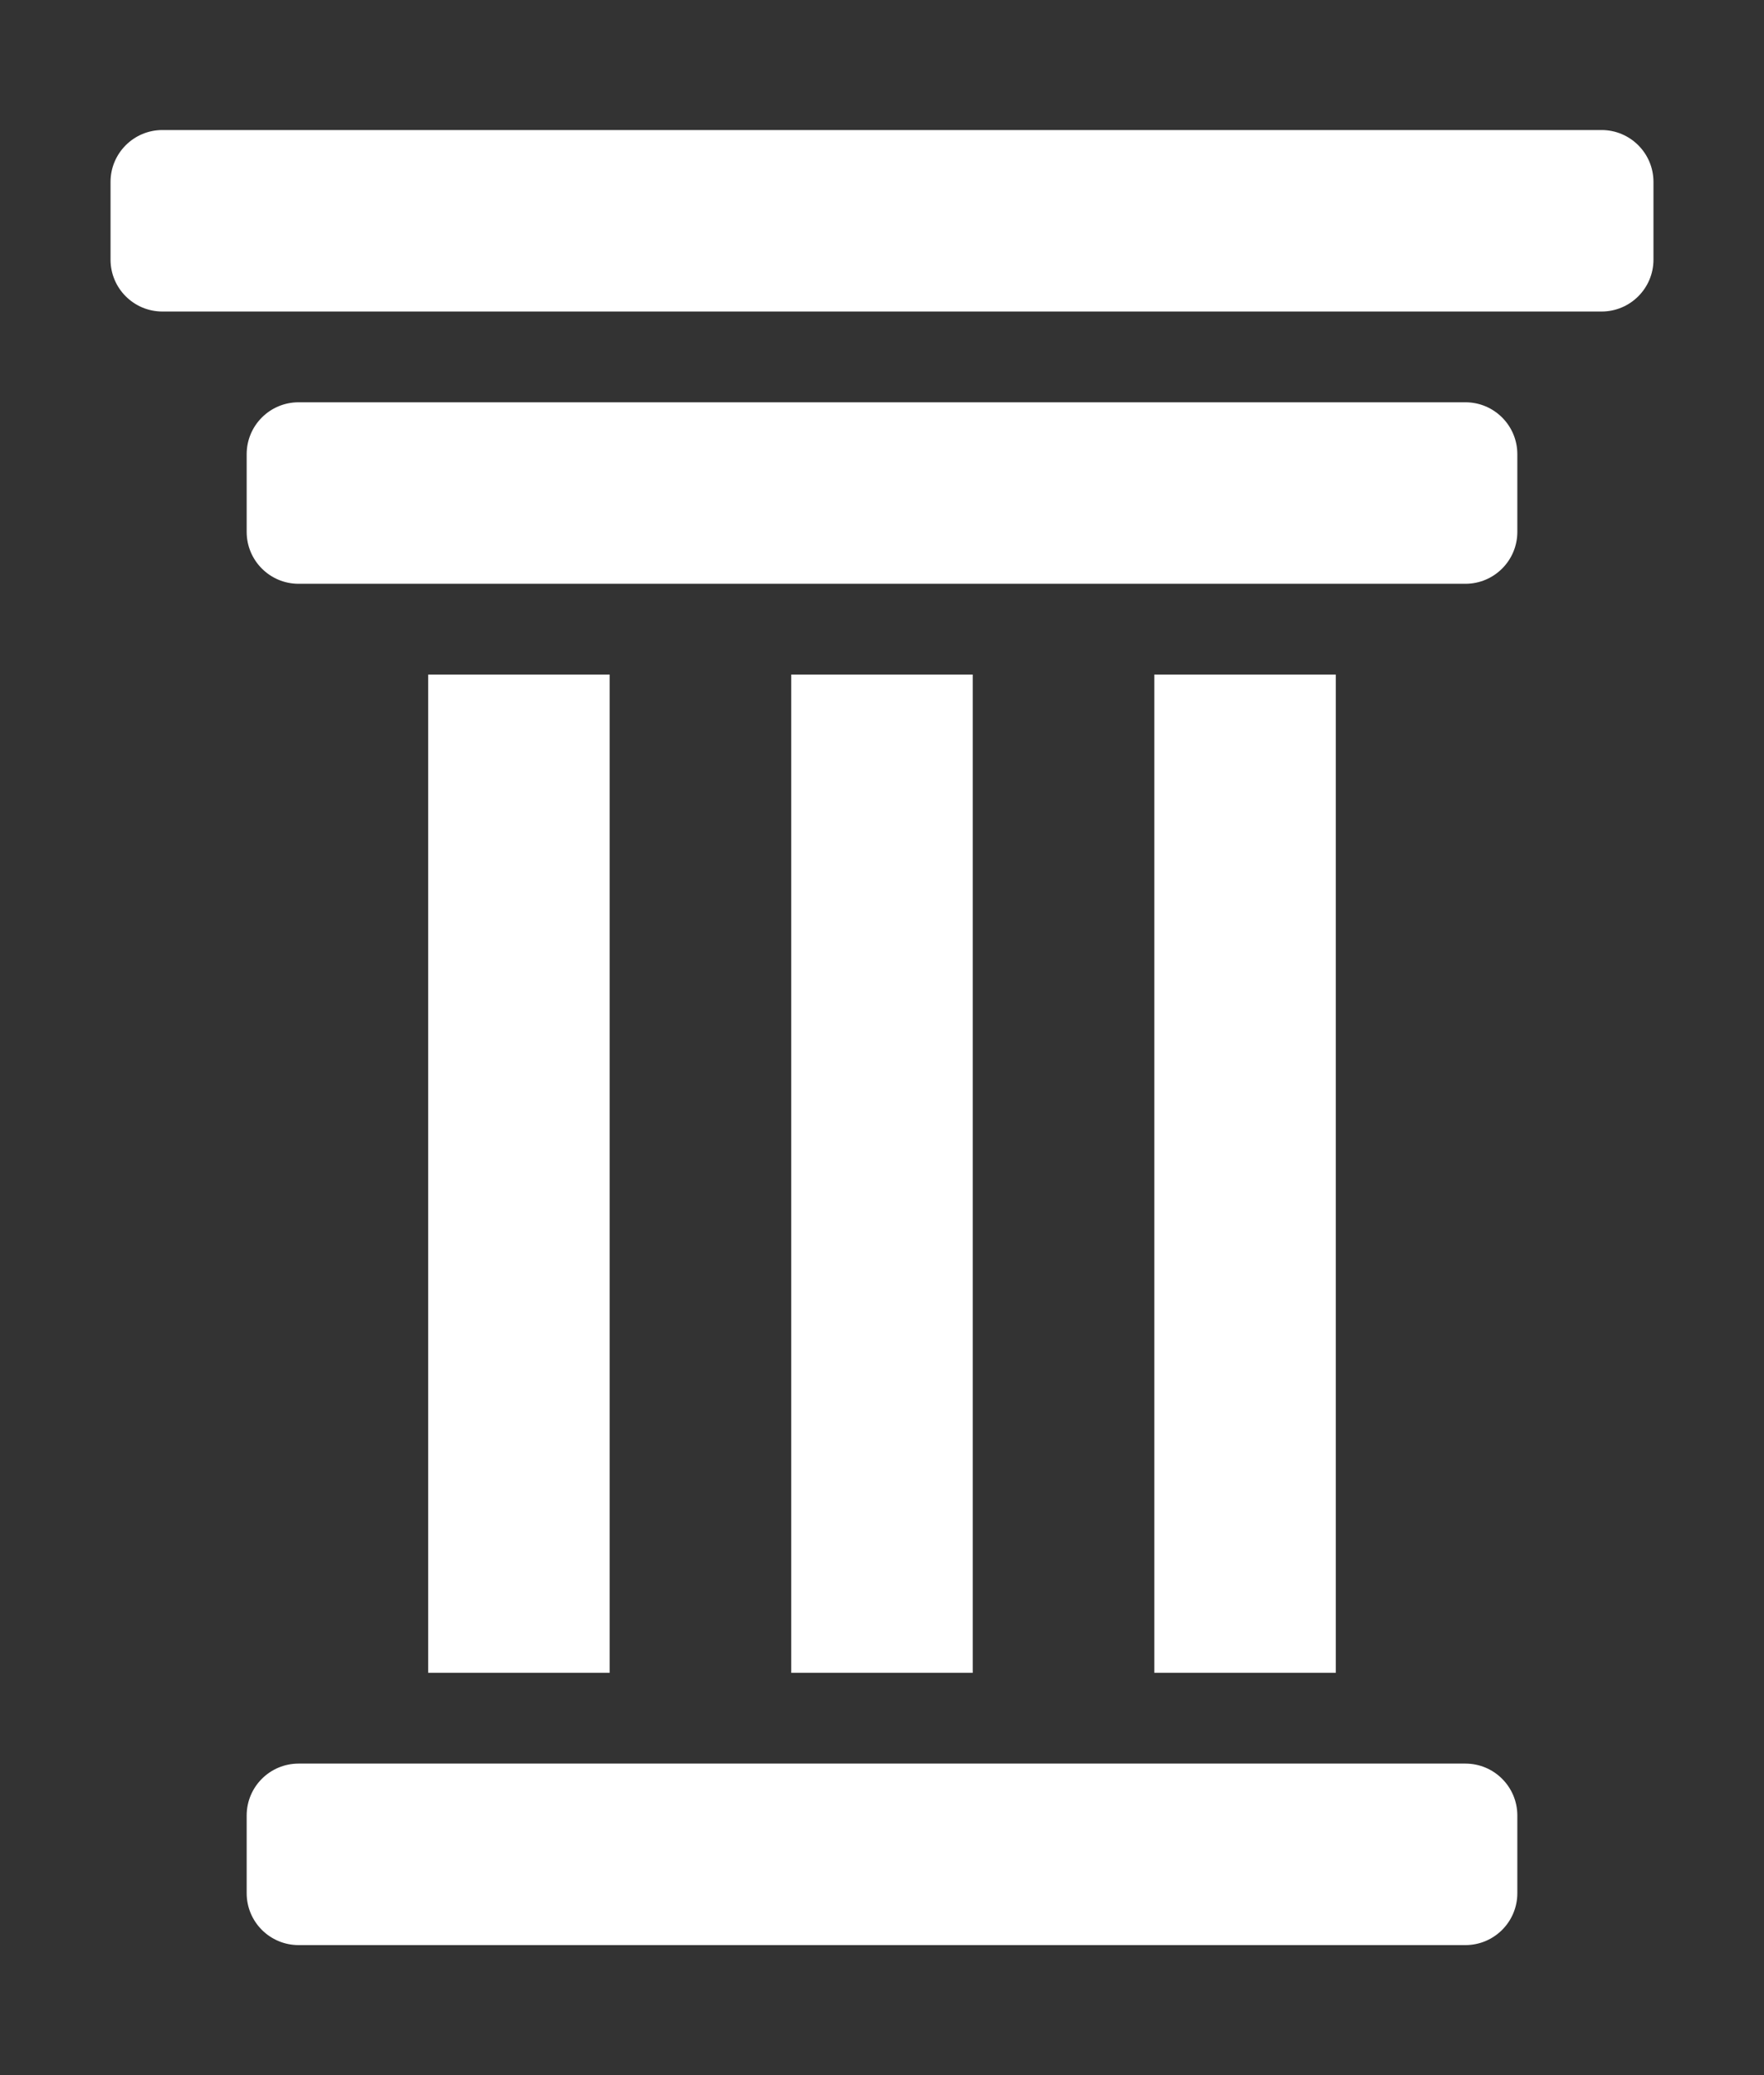 <?xml version="1.0" encoding="UTF-8" standalone="no"?>
<svg xmlns="http://www.w3.org/2000/svg" xmlns:xlink="http://www.w3.org/1999/xlink" xmlns:serif="http://www.serif.com/" width="100%" height="100%" viewBox="0 0 68 80" version="1.1" xml:space="preserve" style="fill-rule:evenodd;clip-rule:evenodd;stroke-linejoin:round;stroke-miterlimit:2;">
    <rect x="0" y="0" width="68" height="80" fill="#333333" stroke="none"/>
    <g>
        <path d="M63.739,7.013L63.739,10.01C63.739,11.114 62.843,12.01 61.739,12.01L6.261,12.01C5.157,12.01 4.261,11.114 4.261,10.01L4.261,7.013C4.261,5.909 5.157,5.013 6.261,5.013L61.739,5.013C62.843,5.013 63.739,5.909 63.739,7.013Z" style="fill:white;"></path>
        <path d="M58.491,17.509L58.491,20.506C58.491,21.61 57.595,22.506 56.491,22.506L11.509,22.506C10.405,22.506 9.509,21.61 9.509,20.506L9.509,17.509C9.509,16.405 10.405,15.509 11.509,15.509L56.491,15.509C57.595,15.509 58.491,16.405 58.491,17.509Z" style="fill:white;"></path>
        <path d="M58.491,69.99L58.491,72.987C58.491,74.091 57.595,74.987 56.491,74.987L11.509,74.987C10.405,74.987 9.509,74.091 9.509,72.987L9.509,69.99C9.509,68.886 10.405,67.99 11.509,67.99L56.491,67.99C57.595,67.99 58.491,68.886 58.491,69.99Z" style="fill:white;"></path>
        <rect x="16.506" y="26.005" width="6.997" height="38.486" style="fill:white;"></rect>
        <rect x="30.501" y="26.005" width="6.997" height="38.486" style="fill:white;"></rect>
        <rect x="44.496" y="26.005" width="6.997" height="38.486" style="fill:white;"></rect>
    </g>
</svg>
